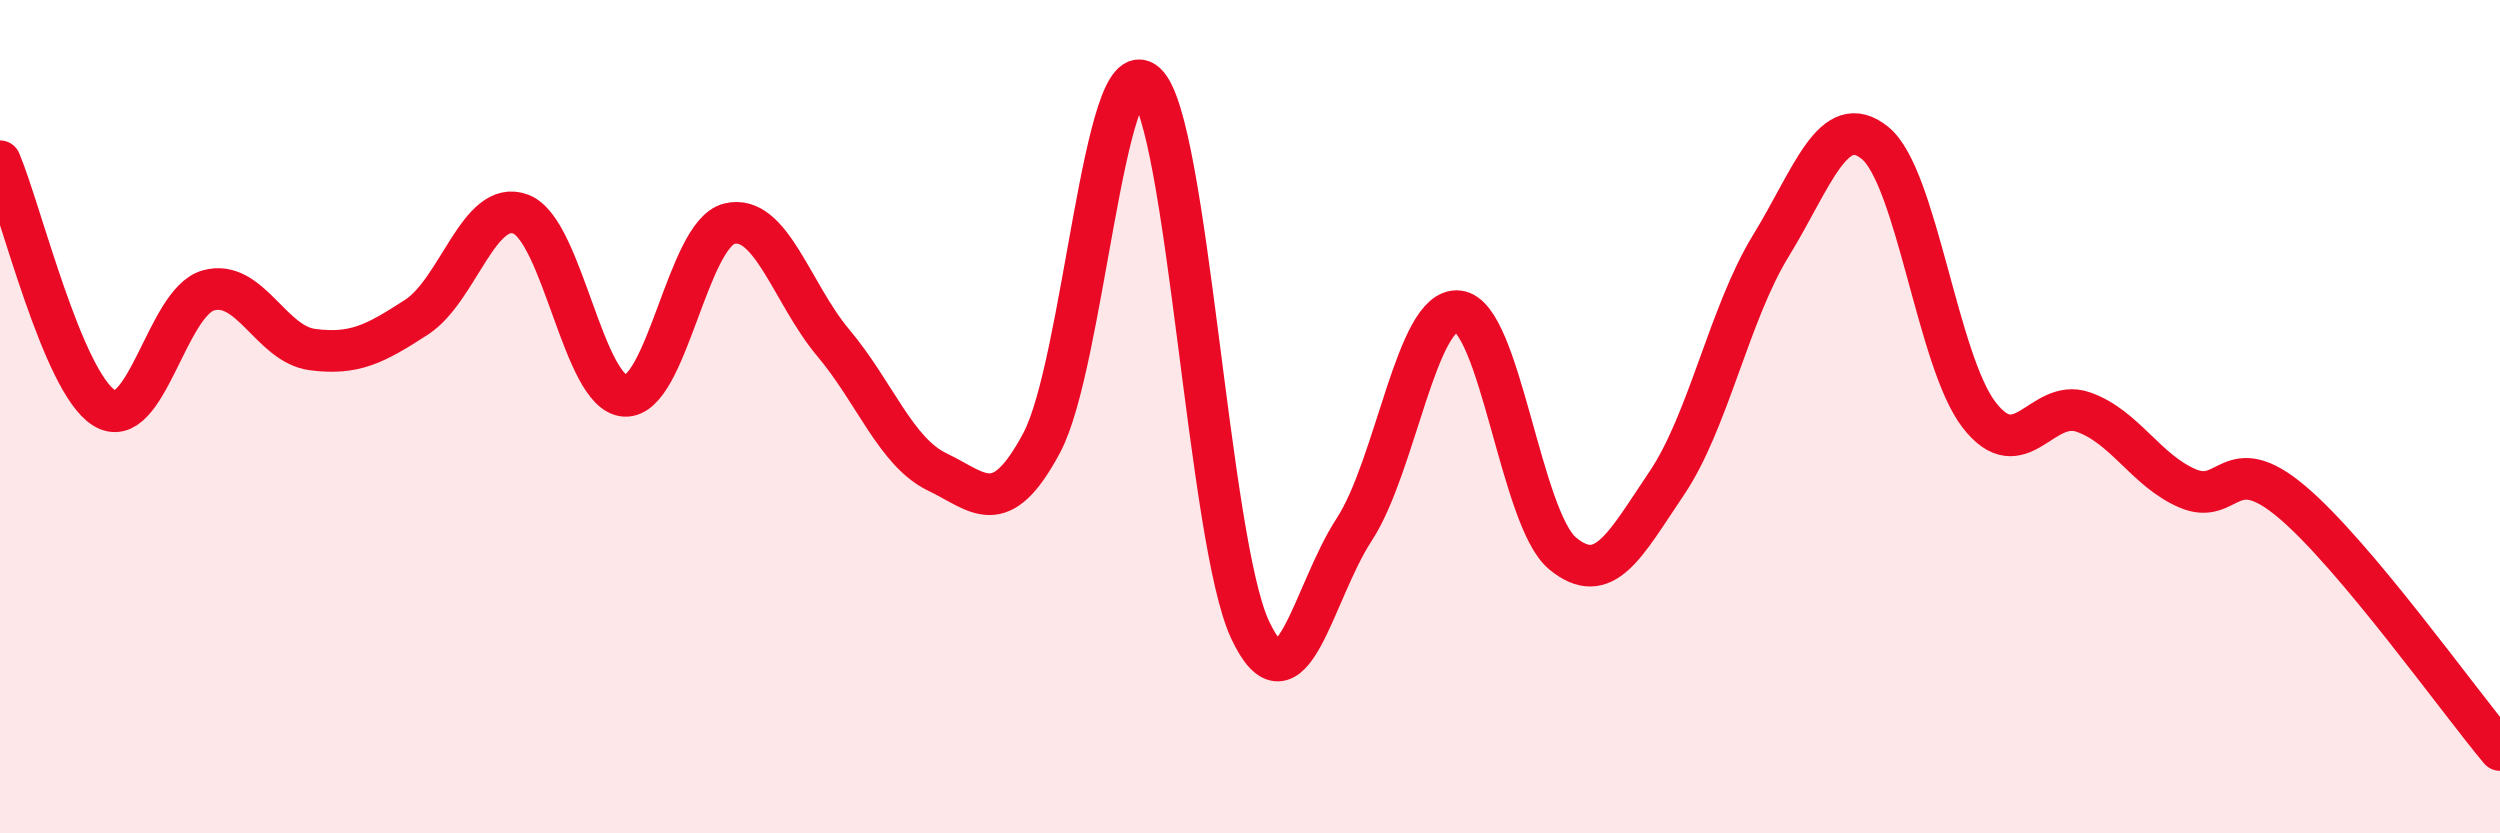
    <svg width="60" height="20" viewBox="0 0 60 20" xmlns="http://www.w3.org/2000/svg">
      <path
        d="M 0,3.87 C 0.5,5.05 1.5,9.17 2.5,9.79 C 3.5,10.41 4,7.25 5,6.97 C 6,6.69 6.5,8.26 7.5,8.39 C 8.5,8.52 9,8.26 10,7.61 C 11,6.96 11.5,4.76 12.5,5.14 C 13.5,5.52 14,9.45 15,9.5 C 16,9.55 16.5,5.62 17.5,5.37 C 18.5,5.12 19,7.04 20,8.23 C 21,9.42 21.5,10.85 22.5,11.33 C 23.5,11.81 24,12.5 25,10.63 C 26,8.76 26.5,1.1 27.5,2 C 28.5,2.9 29,12.97 30,15.11 C 31,17.25 31.5,14.24 32.5,12.71 C 33.5,11.18 34,7.36 35,7.47 C 36,7.58 36.5,12.45 37.5,13.28 C 38.5,14.11 39,13.08 40,11.6 C 41,10.12 41.5,7.53 42.5,5.9 C 43.5,4.27 44,2.62 45,3.43 C 46,4.24 46.5,8.67 47.5,9.96 C 48.5,11.25 49,9.54 50,9.89 C 51,10.24 51.5,11.29 52.5,11.72 C 53.5,12.15 53.5,10.78 55,12.04 C 56.5,13.3 59,16.81 60,18L60 20L0 20Z"
        fill="#EB0A25"
        opacity="0.1"
        stroke-linecap="round"
        stroke-linejoin="round"
      />
      <path
        d="M 0,3.87 C 0.5,5.05 1.5,9.17 2.5,9.79 C 3.5,10.41 4,7.25 5,6.97 C 6,6.69 6.5,8.26 7.5,8.39 C 8.5,8.52 9,8.26 10,7.61 C 11,6.96 11.5,4.76 12.5,5.14 C 13.5,5.52 14,9.45 15,9.5 C 16,9.55 16.5,5.62 17.5,5.37 C 18.5,5.12 19,7.04 20,8.23 C 21,9.42 21.5,10.85 22.5,11.33 C 23.5,11.81 24,12.5 25,10.63 C 26,8.76 26.5,1.1 27.5,2 C 28.5,2.9 29,12.97 30,15.11 C 31,17.25 31.5,14.24 32.5,12.71 C 33.5,11.18 34,7.36 35,7.47 C 36,7.58 36.5,12.45 37.5,13.28 C 38.5,14.11 39,13.08 40,11.6 C 41,10.12 41.5,7.53 42.5,5.9 C 43.5,4.27 44,2.62 45,3.43 C 46,4.24 46.5,8.67 47.5,9.96 C 48.5,11.25 49,9.54 50,9.89 C 51,10.24 51.5,11.29 52.5,11.72 C 53.5,12.15 53.5,10.78 55,12.04 C 56.5,13.3 59,16.81 60,18"
        stroke="#EB0A25"
        stroke-width="1"
        fill="none"
        stroke-linecap="round"
        stroke-linejoin="round"
      />
    </svg>
  